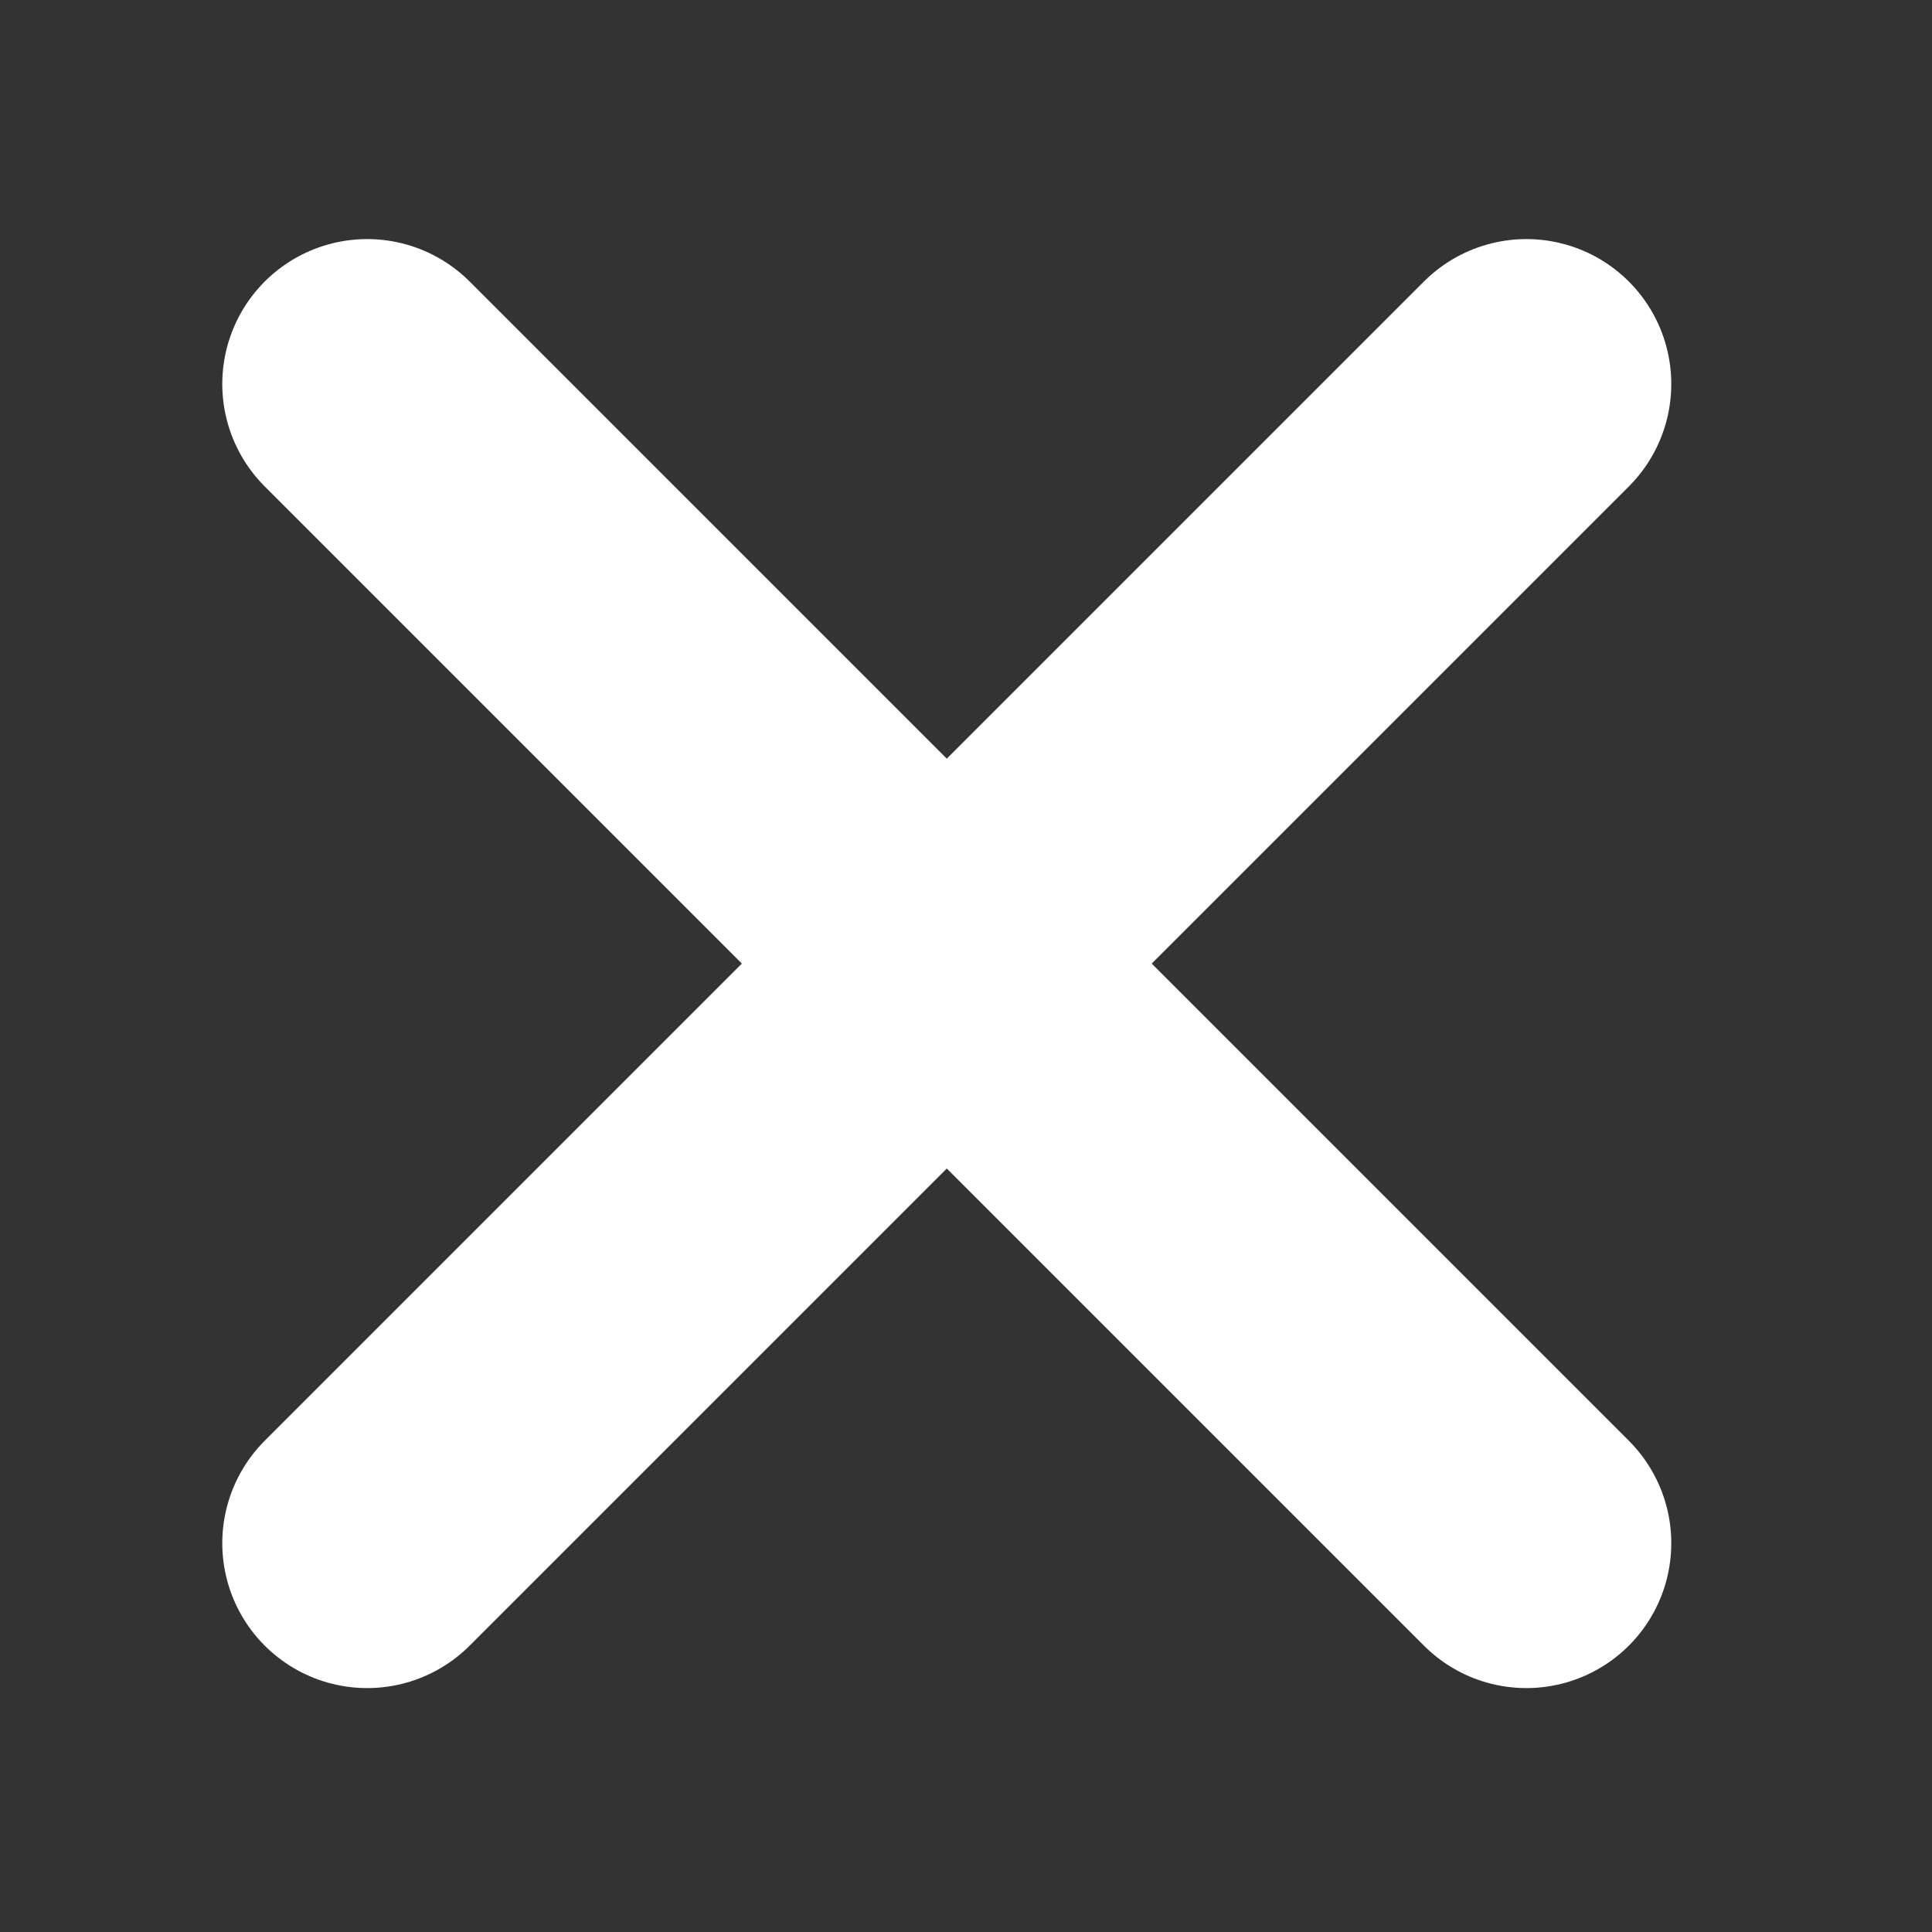 <svg width="20" height="20" viewBox="0 0 20 20" fill="none" xmlns="http://www.w3.org/2000/svg">
<rect x="0" y="0" width="20" height="20" fill="#333333" stroke="none"/>
<path d="M15.801 3.975L3.801 15.975" stroke="white" stroke-width="3" stroke-linecap="round" stroke-linejoin="round"/>
<path d="M3.801 3.975L15.801 15.975" stroke="white" stroke-width="3" stroke-linecap="round" stroke-linejoin="round"/>
</svg>
